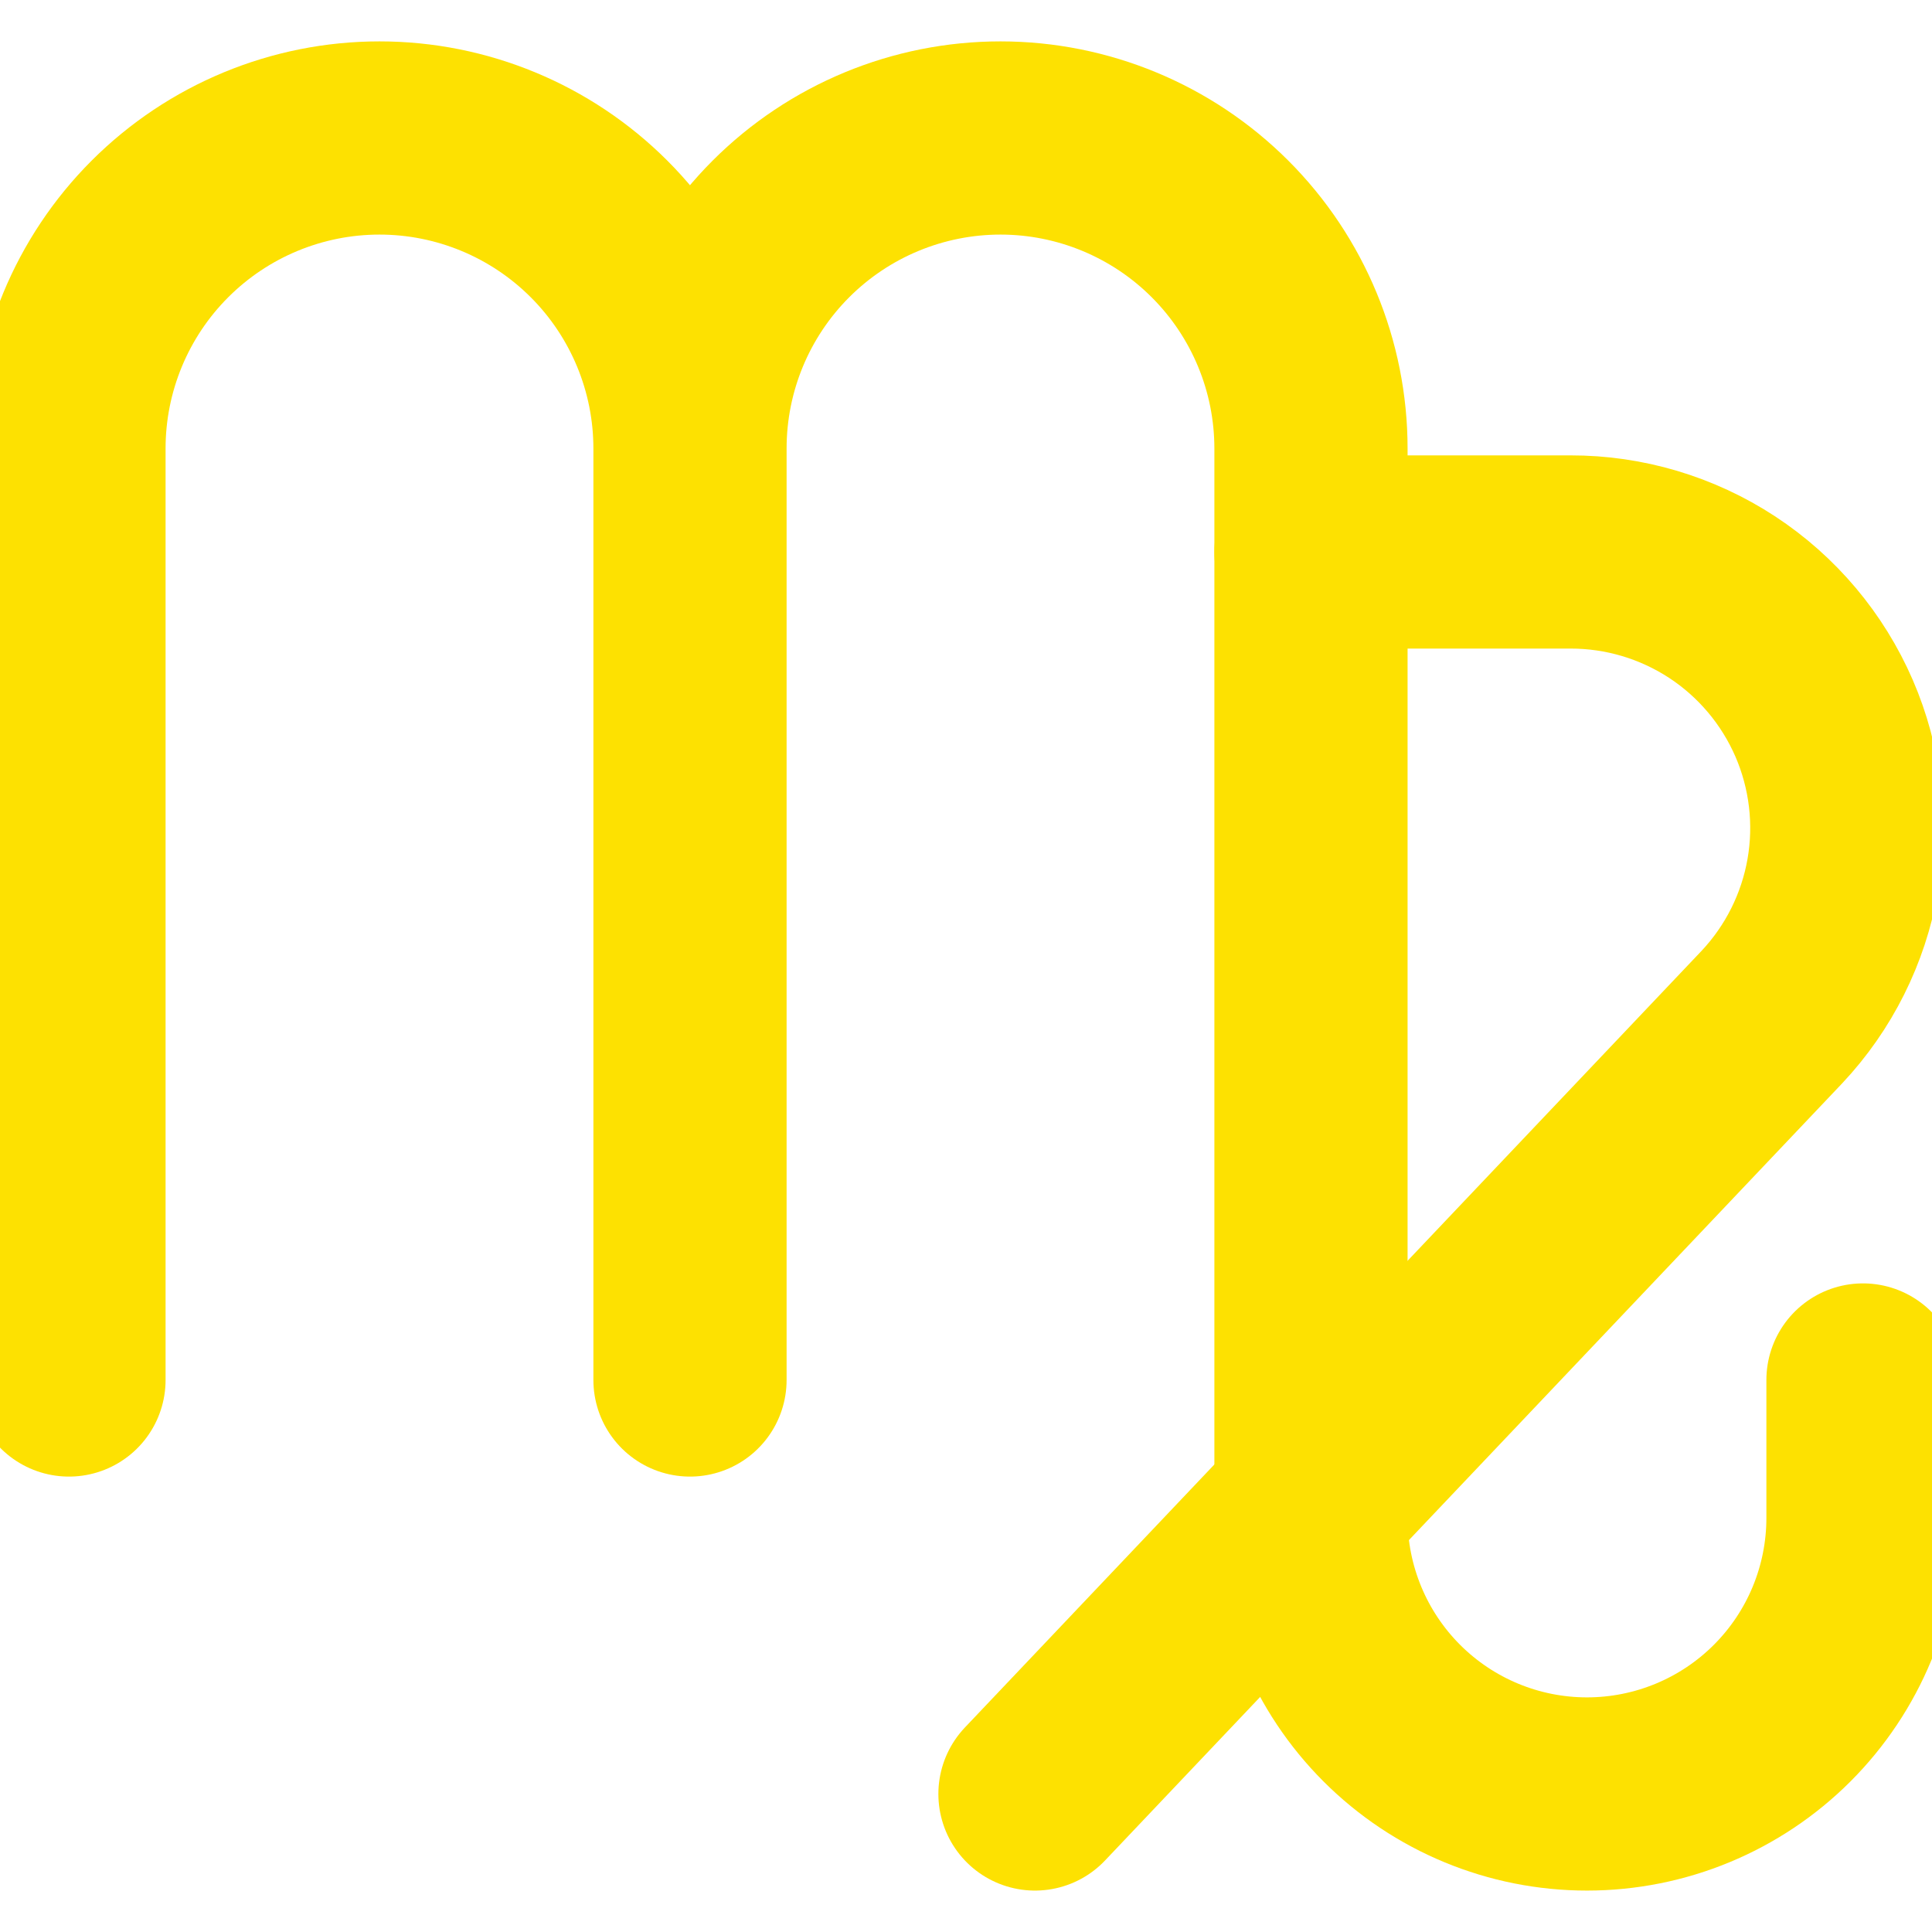 <svg width="50" height="50" viewBox="0 0 50 50" fill="none" xmlns="http://www.w3.org/2000/svg">
<g clip-path="url(#clip0_712_8290)">
<path d="M17.857 11.607V35.714M17.857 11.607C17.857 9.476 17.01 7.432 15.503 5.925C13.996 4.418 11.952 3.571 9.821 3.571C7.69 3.571 5.646 4.418 4.139 5.925C2.632 7.432 1.785 9.476 1.785 11.607V35.714M17.857 11.607C17.857 9.476 18.703 7.432 20.21 5.925C21.717 4.418 23.761 3.571 25.892 3.571C28.023 3.571 30.067 4.418 31.574 5.925C33.081 7.432 33.928 9.476 33.928 11.607V39.286C33.928 41.18 34.681 42.997 36.02 44.336C37.36 45.676 39.176 46.428 41.071 46.428C42.965 46.428 44.782 45.676 46.122 44.336C47.461 42.997 48.214 41.18 48.214 39.286V35.714" stroke="#FDE101" stroke-width="5" stroke-linecap="round" stroke-linejoin="round"/>
<path d="M33.928 14.285H40.642C42.037 14.283 43.402 14.69 44.569 15.454C45.735 16.219 46.652 17.309 47.207 18.588C47.761 19.868 47.929 21.283 47.689 22.657C47.449 24.031 46.812 25.305 45.857 26.321L26.785 46.428" stroke="#FDE101" stroke-width="5" stroke-linecap="round" stroke-linejoin="round"/>
</g>
<defs>
<clipPath id="clip0_712_8290">
<rect width="50" height="50" fill="white"/>
</clipPath>
</defs>
</svg>
